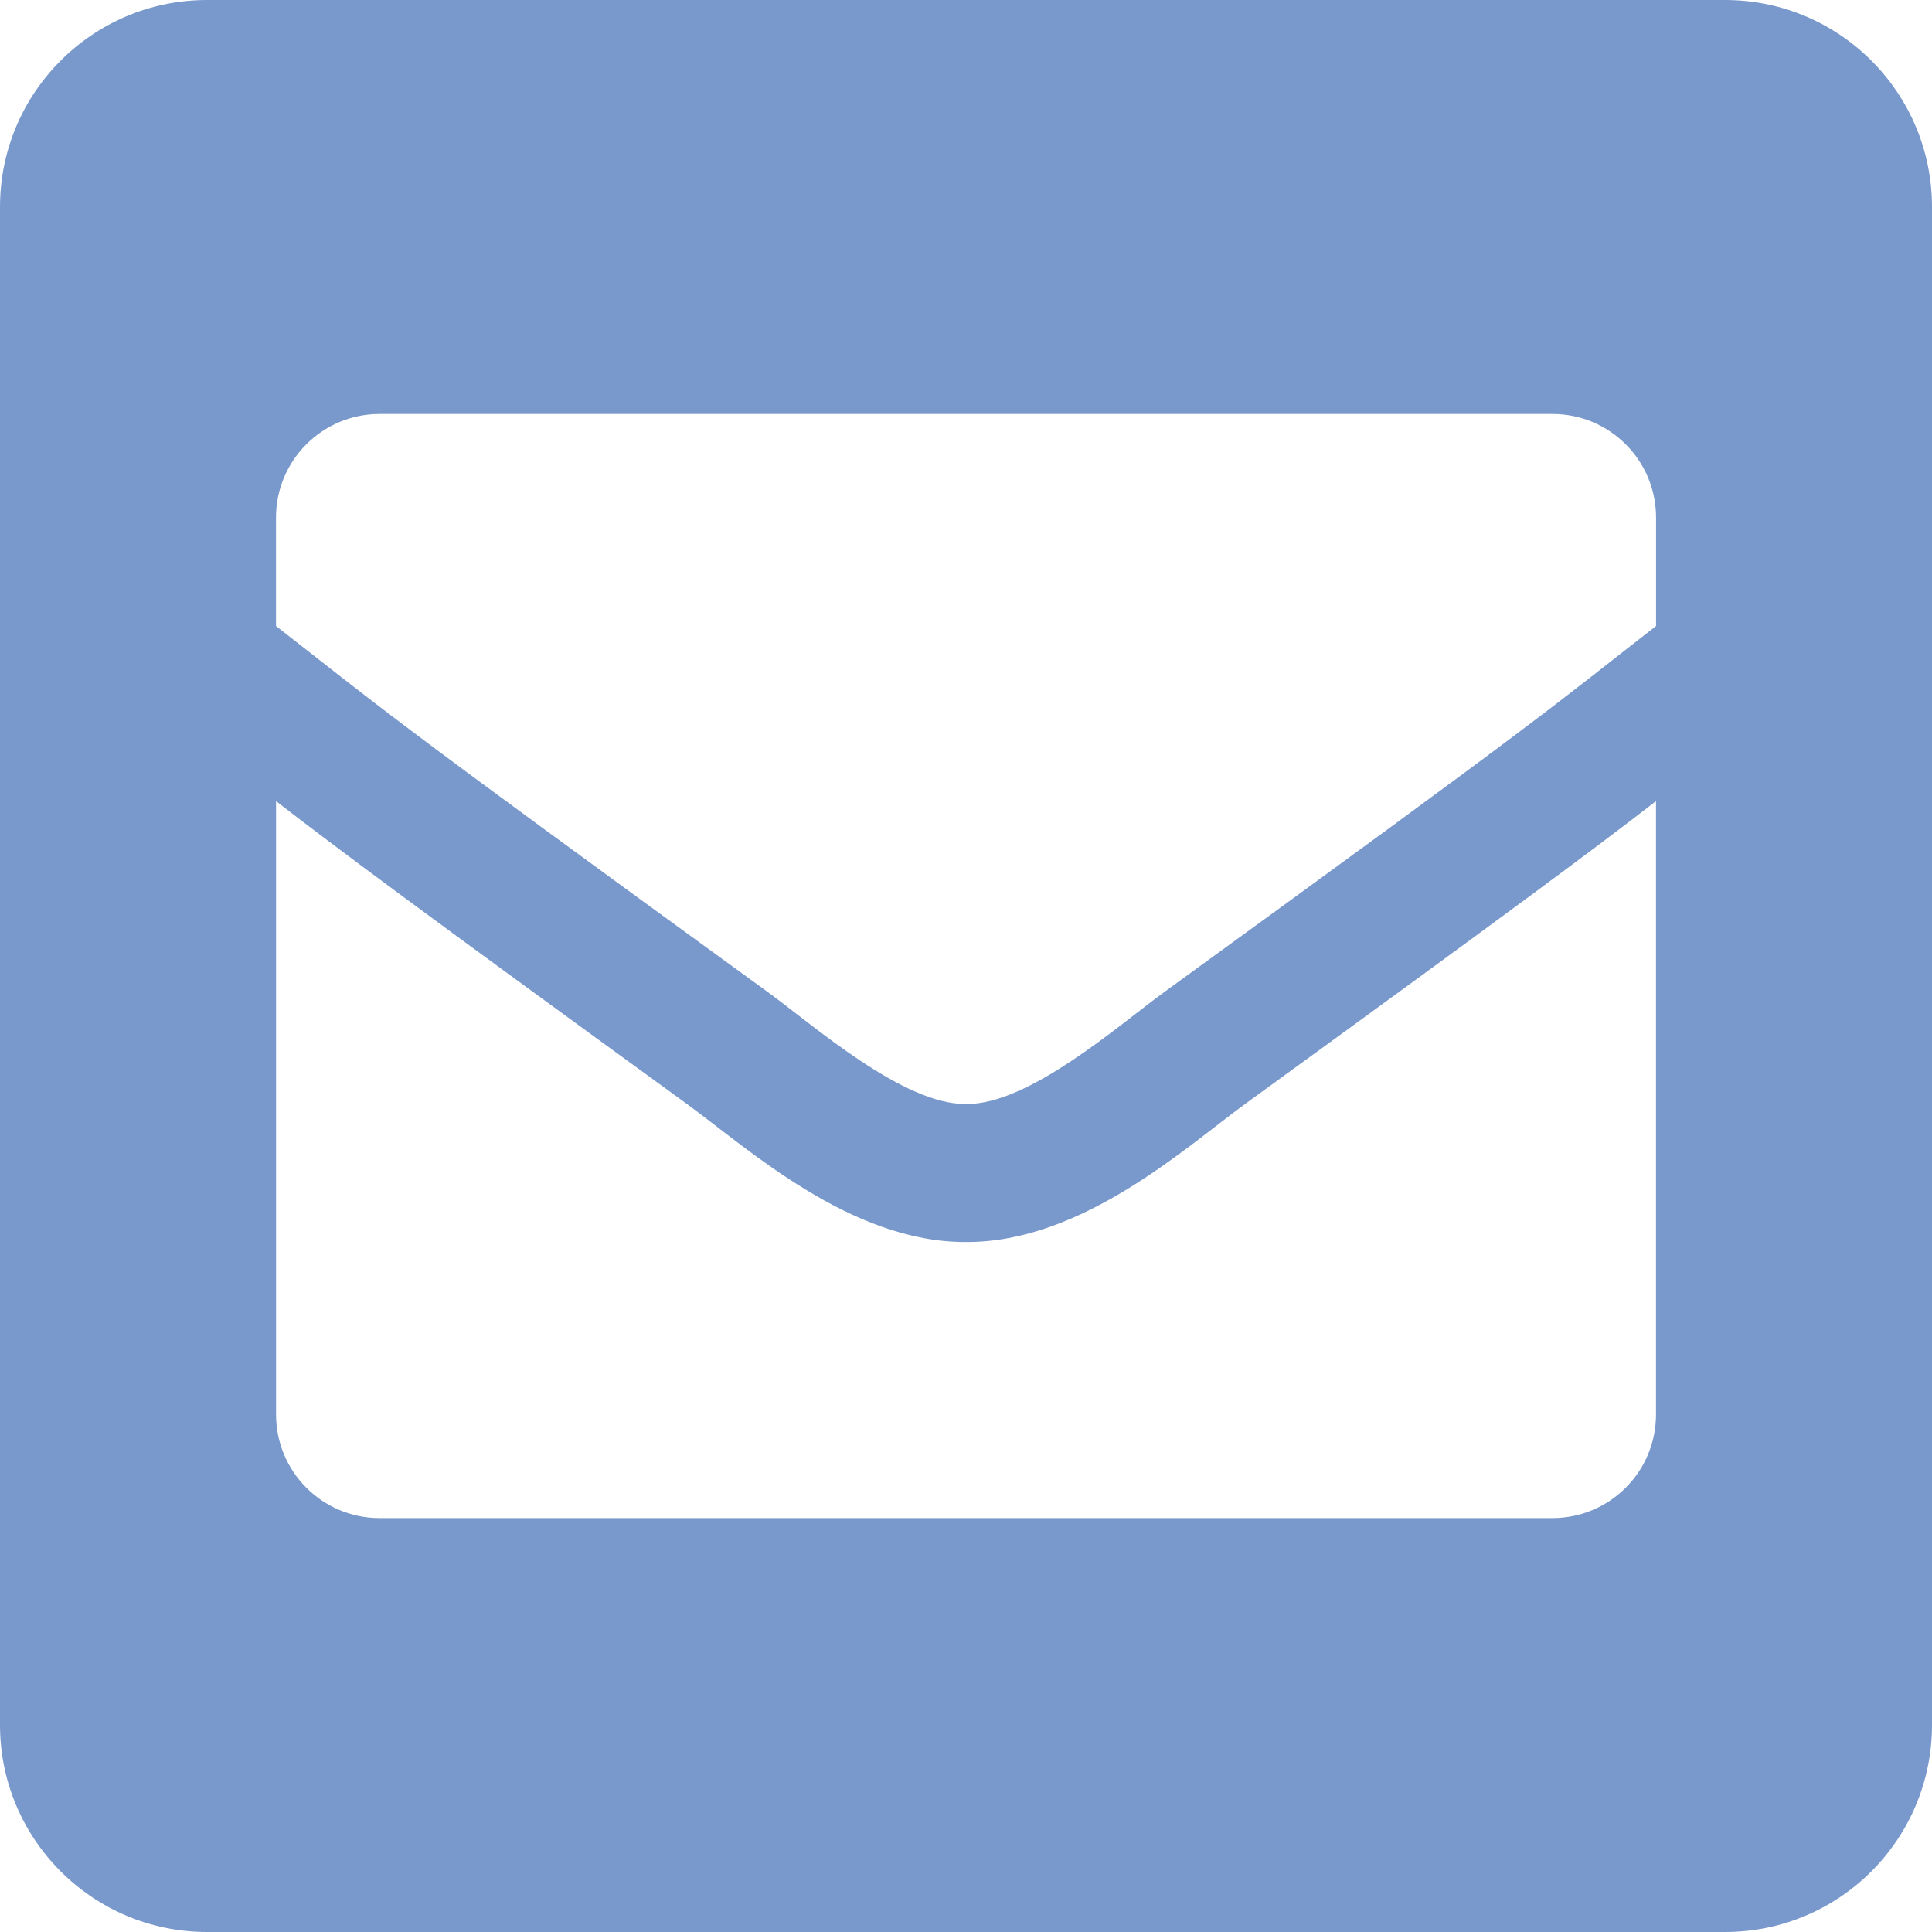 <?xml version="1.0" encoding="utf-8"?>
<!-- Generator: Adobe Illustrator 16.0.0, SVG Export Plug-In . SVG Version: 6.00 Build 0)  -->
<!DOCTYPE svg PUBLIC "-//W3C//DTD SVG 1.1//EN" "http://www.w3.org/Graphics/SVG/1.1/DTD/svg11.dtd">
<svg version="1.1" id="レイヤー_1" xmlns="http://www.w3.org/2000/svg" xmlns:xlink="http://www.w3.org/1999/xlink" x="0px"
	 y="0px" width="36px" height="36px" viewBox="0 0 36 36" enable-background="new 0 0 36 36" xml:space="preserve">
<path fill="#7999CC" d="M32.143,0H3.857C1.728,0,0,1.727,0,3.856v28.287C0,34.273,1.728,36,3.857,36h28.286
	C34.275,36,36,34.273,36,32.144V3.856C36,1.727,34.275,0,32.143,0z M14.313,18.49c-7.288-5.289-7.213-5.302-9.17-6.825V9.643
	c0-1.064,0.864-1.929,1.928-1.929H28.93c1.064,0,1.928,0.864,1.928,1.929v2.022c-1.959,1.524-1.883,1.537-9.17,6.825
	c-0.844,0.615-2.521,2.099-3.686,2.081C16.835,20.589,15.159,19.106,14.313,18.49z M30.857,14.928v11.43
	c0,1.065-0.863,1.929-1.928,1.929H7.072c-1.064,0-1.928-0.863-1.928-1.929v-11.43c1.121,0.868,2.679,2.028,7.657,5.644
	c1.139,0.83,3.052,2.582,5.201,2.571c2.159,0.011,4.1-1.771,5.2-2.573C28.18,16.956,29.736,15.796,30.857,14.928z"/>
</svg>
